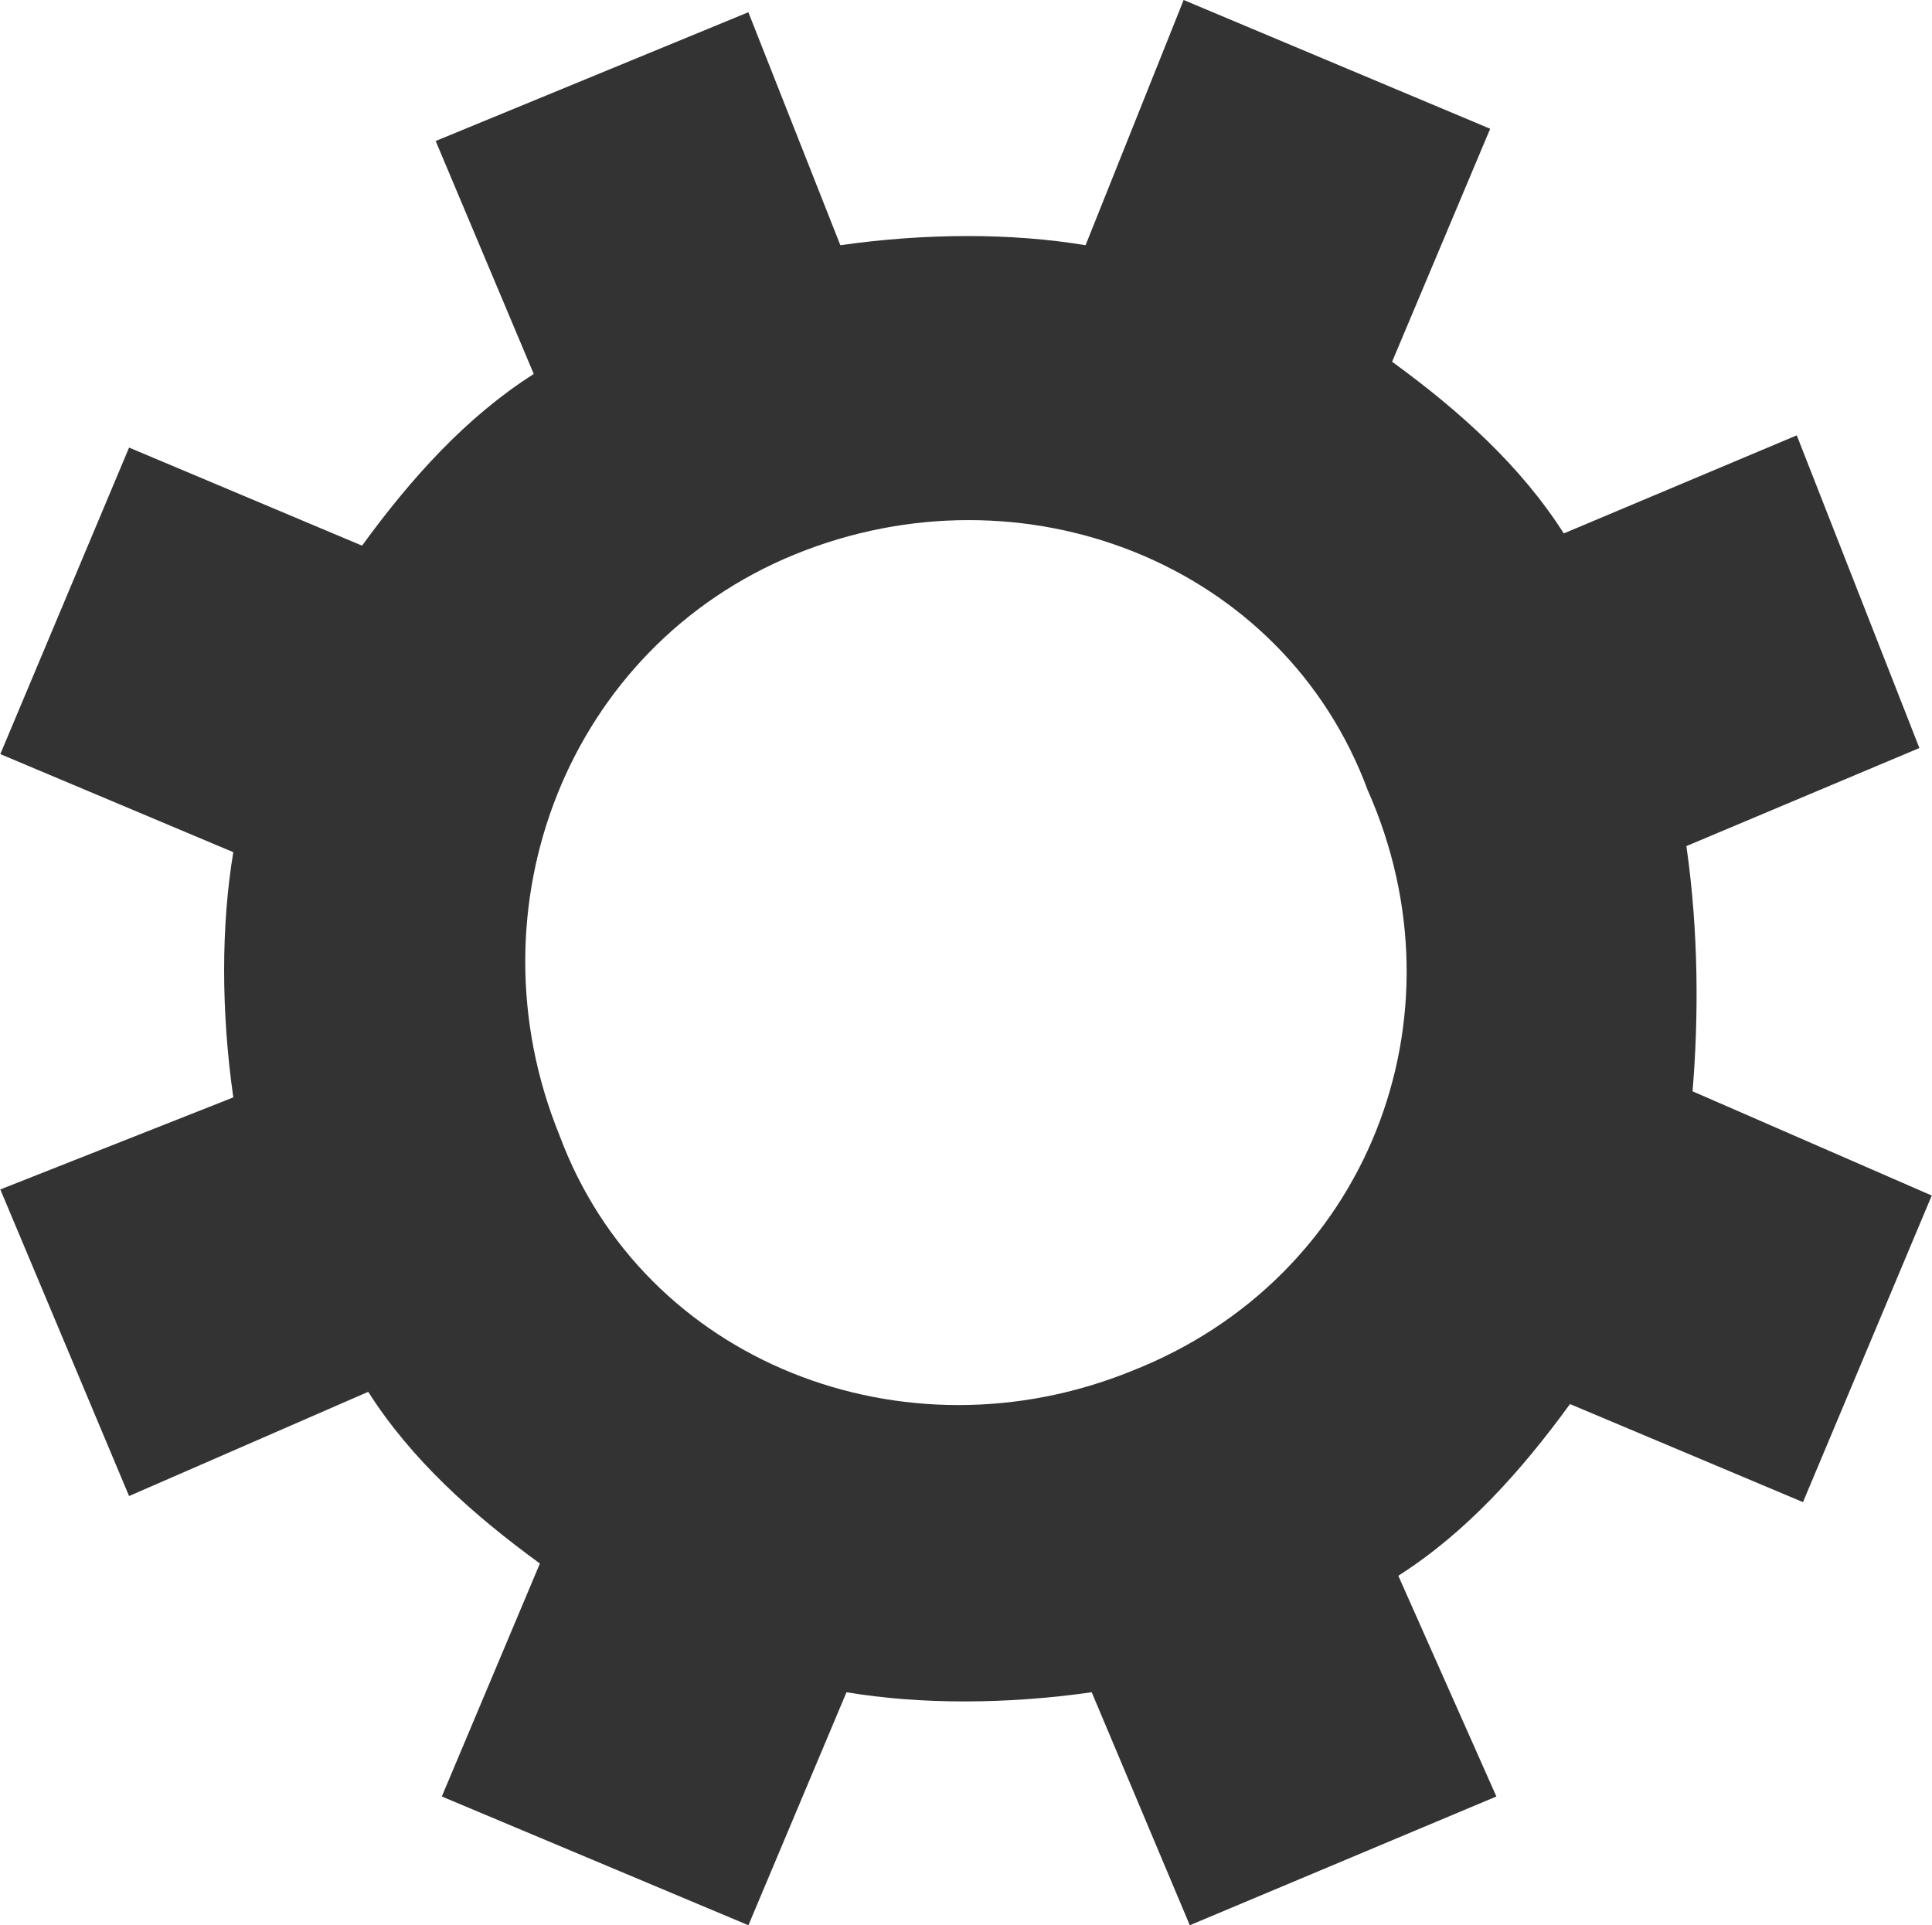 <?xml version="1.0" encoding="UTF-8"?><svg xmlns="http://www.w3.org/2000/svg" id="Layer_165145d8b84979" data-name="Layer 1" viewBox="0 0 285.74 284.83" aria-hidden="true" width="285px" height="284px">
  <defs><linearGradient class="cerosgradient" data-cerosgradient="true" id="CerosGradient_iddcebdd010" gradientUnits="userSpaceOnUse" x1="50%" y1="100%" x2="50%" y2="0%"><stop offset="0%" stop-color="#d1d1d1"/><stop offset="100%" stop-color="#d1d1d1"/></linearGradient><linearGradient/>
    <style>
      .cls-1-65145d8b84979{
        fill: #333;
        stroke-width: 0px;
      }
    </style>
  </defs>
  <path class="cls-1-65145d8b84979" d="m250.36,161.46c.91-10.89.91-23.58-.91-36.28l34.47-14.51-18.14-46.26-34.47,14.51c-6.35-9.98-15.42-18.14-25.4-25.4l14.51-34.47L175.07,0l-14.51,36.28c-10.89-1.81-23.58-1.81-36.28,0L110.67,1.81l-46.26,19.05,14.51,34.47c-9.98,6.35-18.14,15.42-25.4,25.4l-34.47-14.51L0,111.57l34.47,14.51c-1.81,10.89-1.81,23.58,0,36.28L0,175.98l19.05,45.36,35.38-15.42c6.35,9.98,15.42,18.14,25.4,25.4l-14.51,34.47,45.36,19.05,14.51-34.47c10.89,1.81,23.58,1.81,36.28,0l14.51,34.47,45.36-19.05-14.51-32.66c9.98-6.35,18.14-15.42,25.4-25.4l34.47,14.51,19.05-45.36-35.38-15.42Zm-82.94,41.36c-33.63,13.7-72.24-1.25-84.7-34.87-13.7-33.63,1.25-72.24,34.87-85.94,33.63-13.7,72.24,1.25,84.7,34.87,14.95,33.63,0,72.24-34.87,85.94Z"/>
</svg>